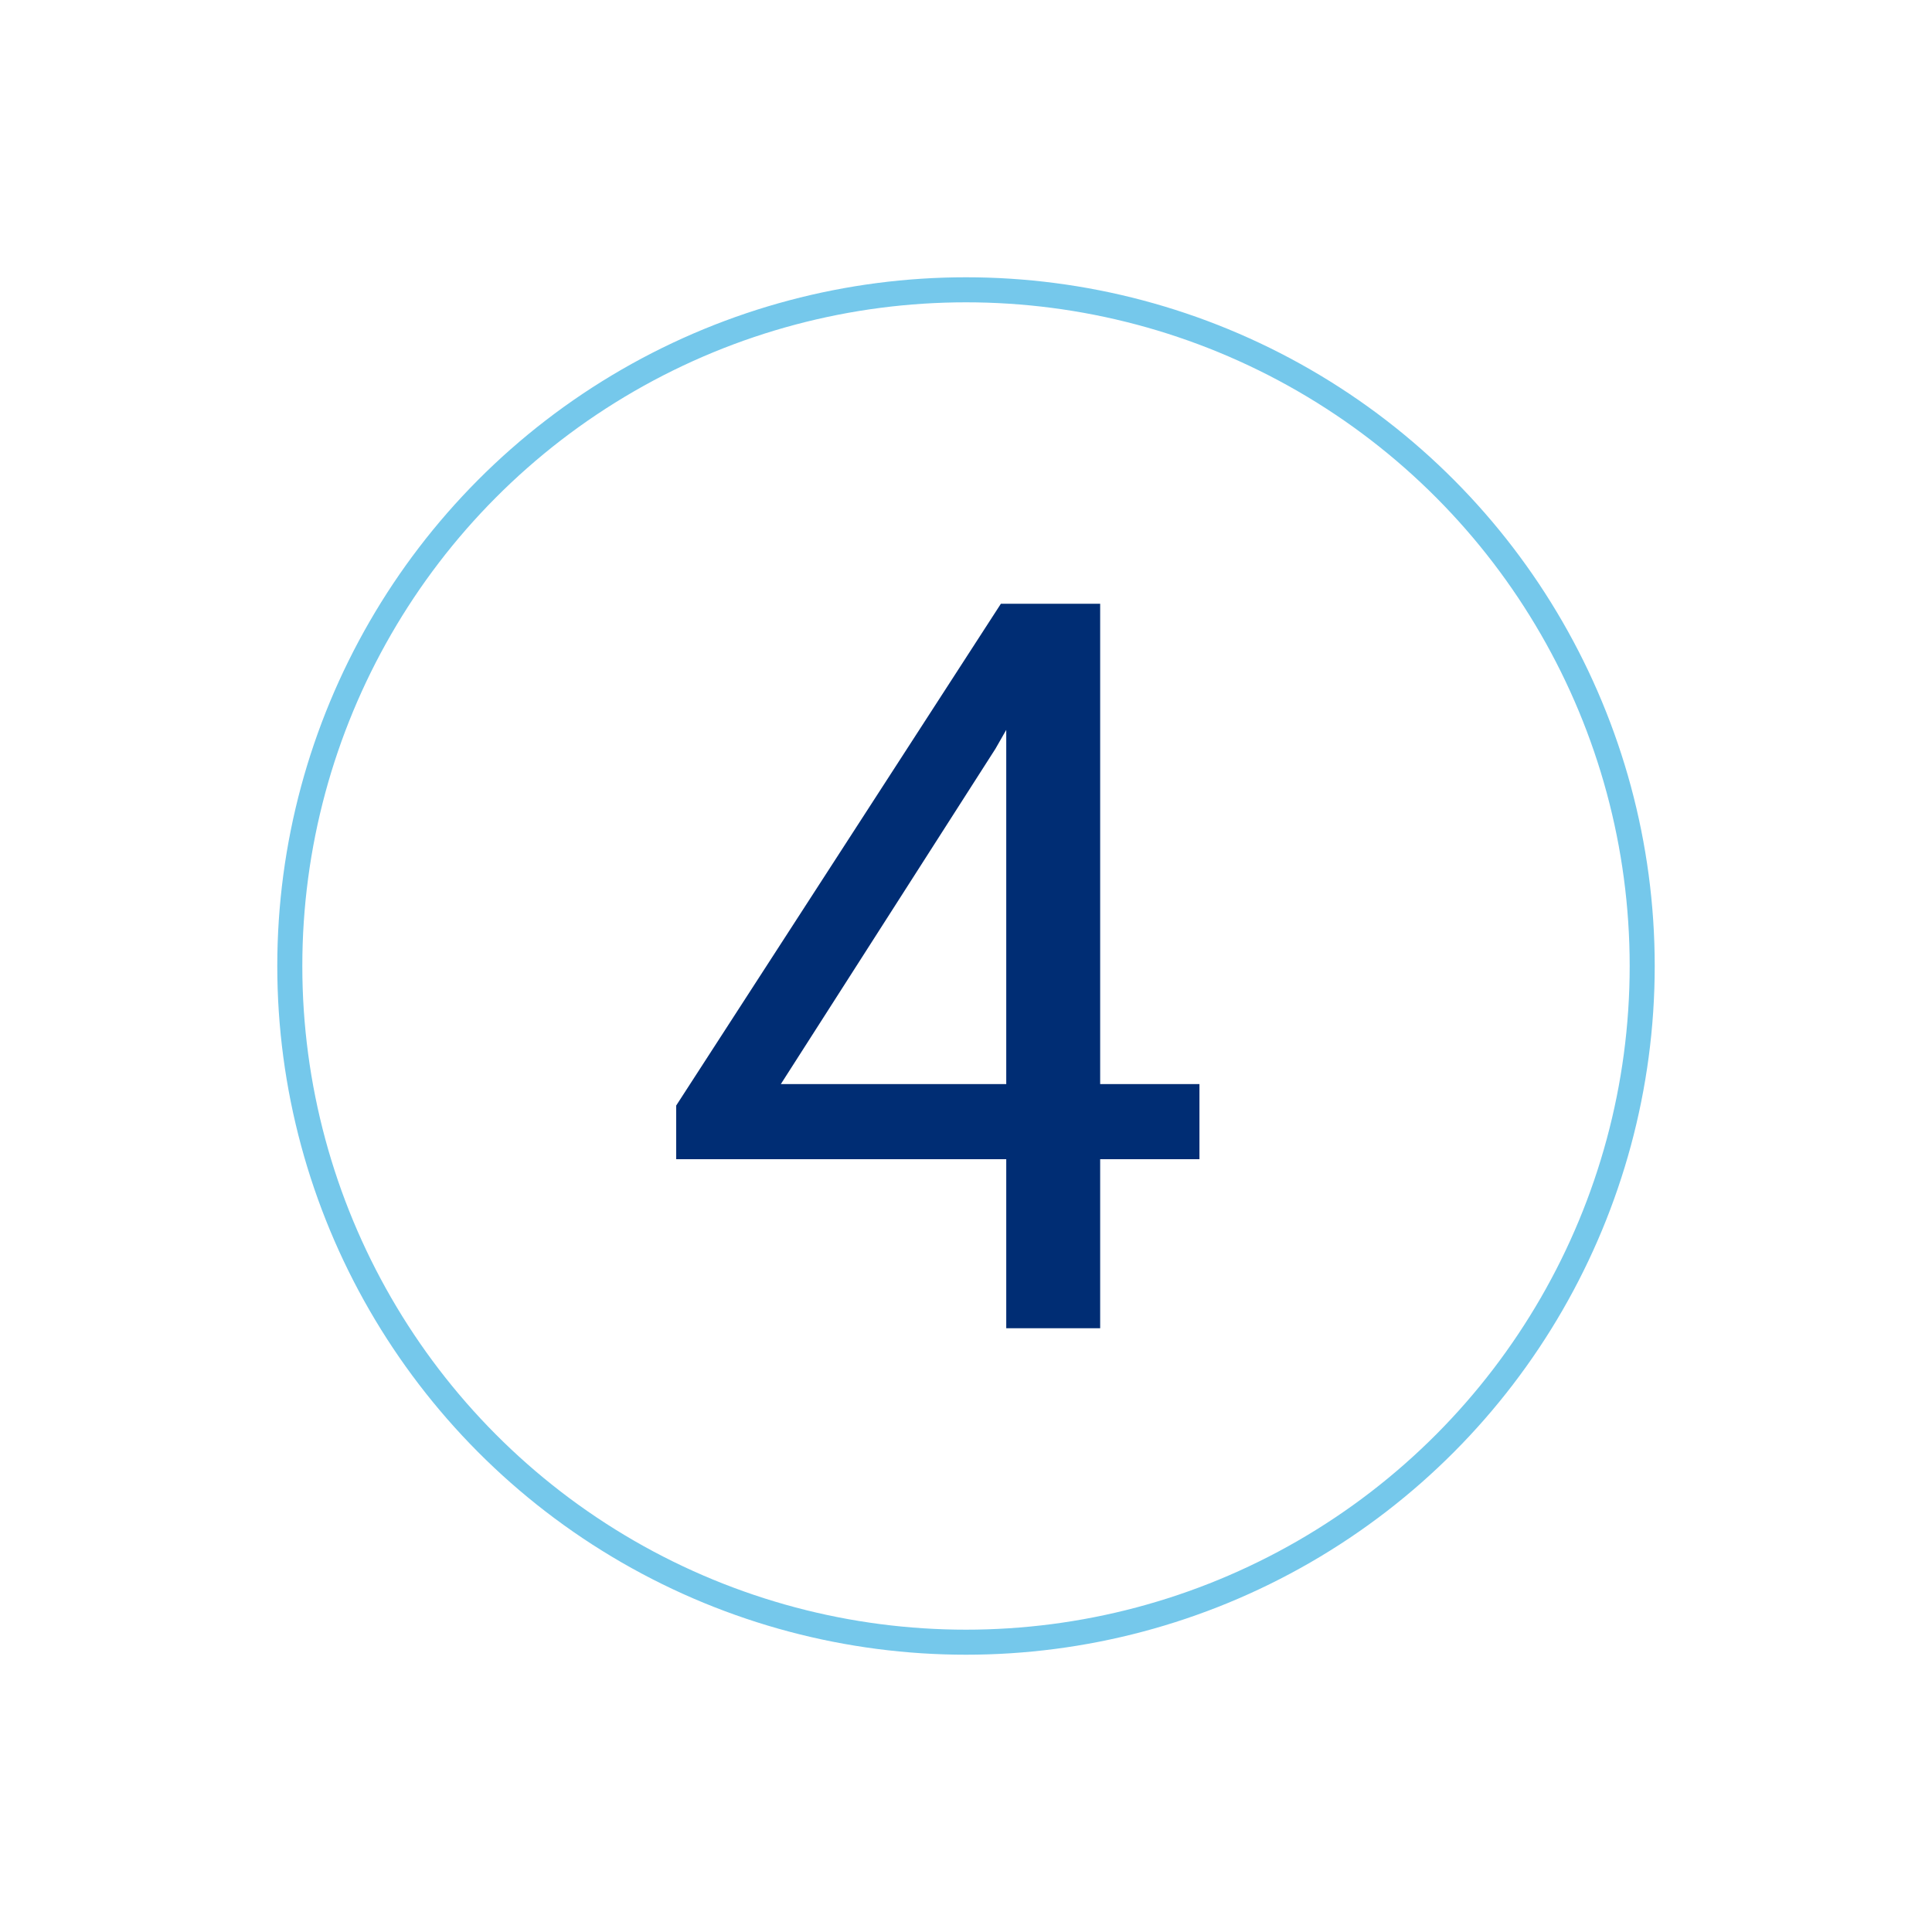 <?xml version="1.0" encoding="utf-8"?>
<!-- Generator: Adobe Illustrator 27.9.0, SVG Export Plug-In . SVG Version: 6.00 Build 0)  -->
<svg version="1.1" id="Layer_1" xmlns="http://www.w3.org/2000/svg" xmlns:xlink="http://www.w3.org/1999/xlink" x="0px" y="0px" viewBox="0 0 72 72" style="enable-background:new 0 0 72 72;" xml:space="preserve">
  <style type="text/css">
	.st0{fill:none;stroke:#75C8EB;stroke-width:0.933;stroke-miterlimit:10;}
	.st1{fill:#002D74;}
</style>
  <circle class="st0" cx="36" cy="36" r="25.2" />
  <g>
    <path class="st1" d="M41,40.4h3.7v2.8H41v6.3h-3.5v-6.3H25.2v-2l12.1-18.7H41V40.4z M29.1,40.4h8.4V27.2l-0.4,0.7L29.1,40.4z" />
  </g>
</svg>